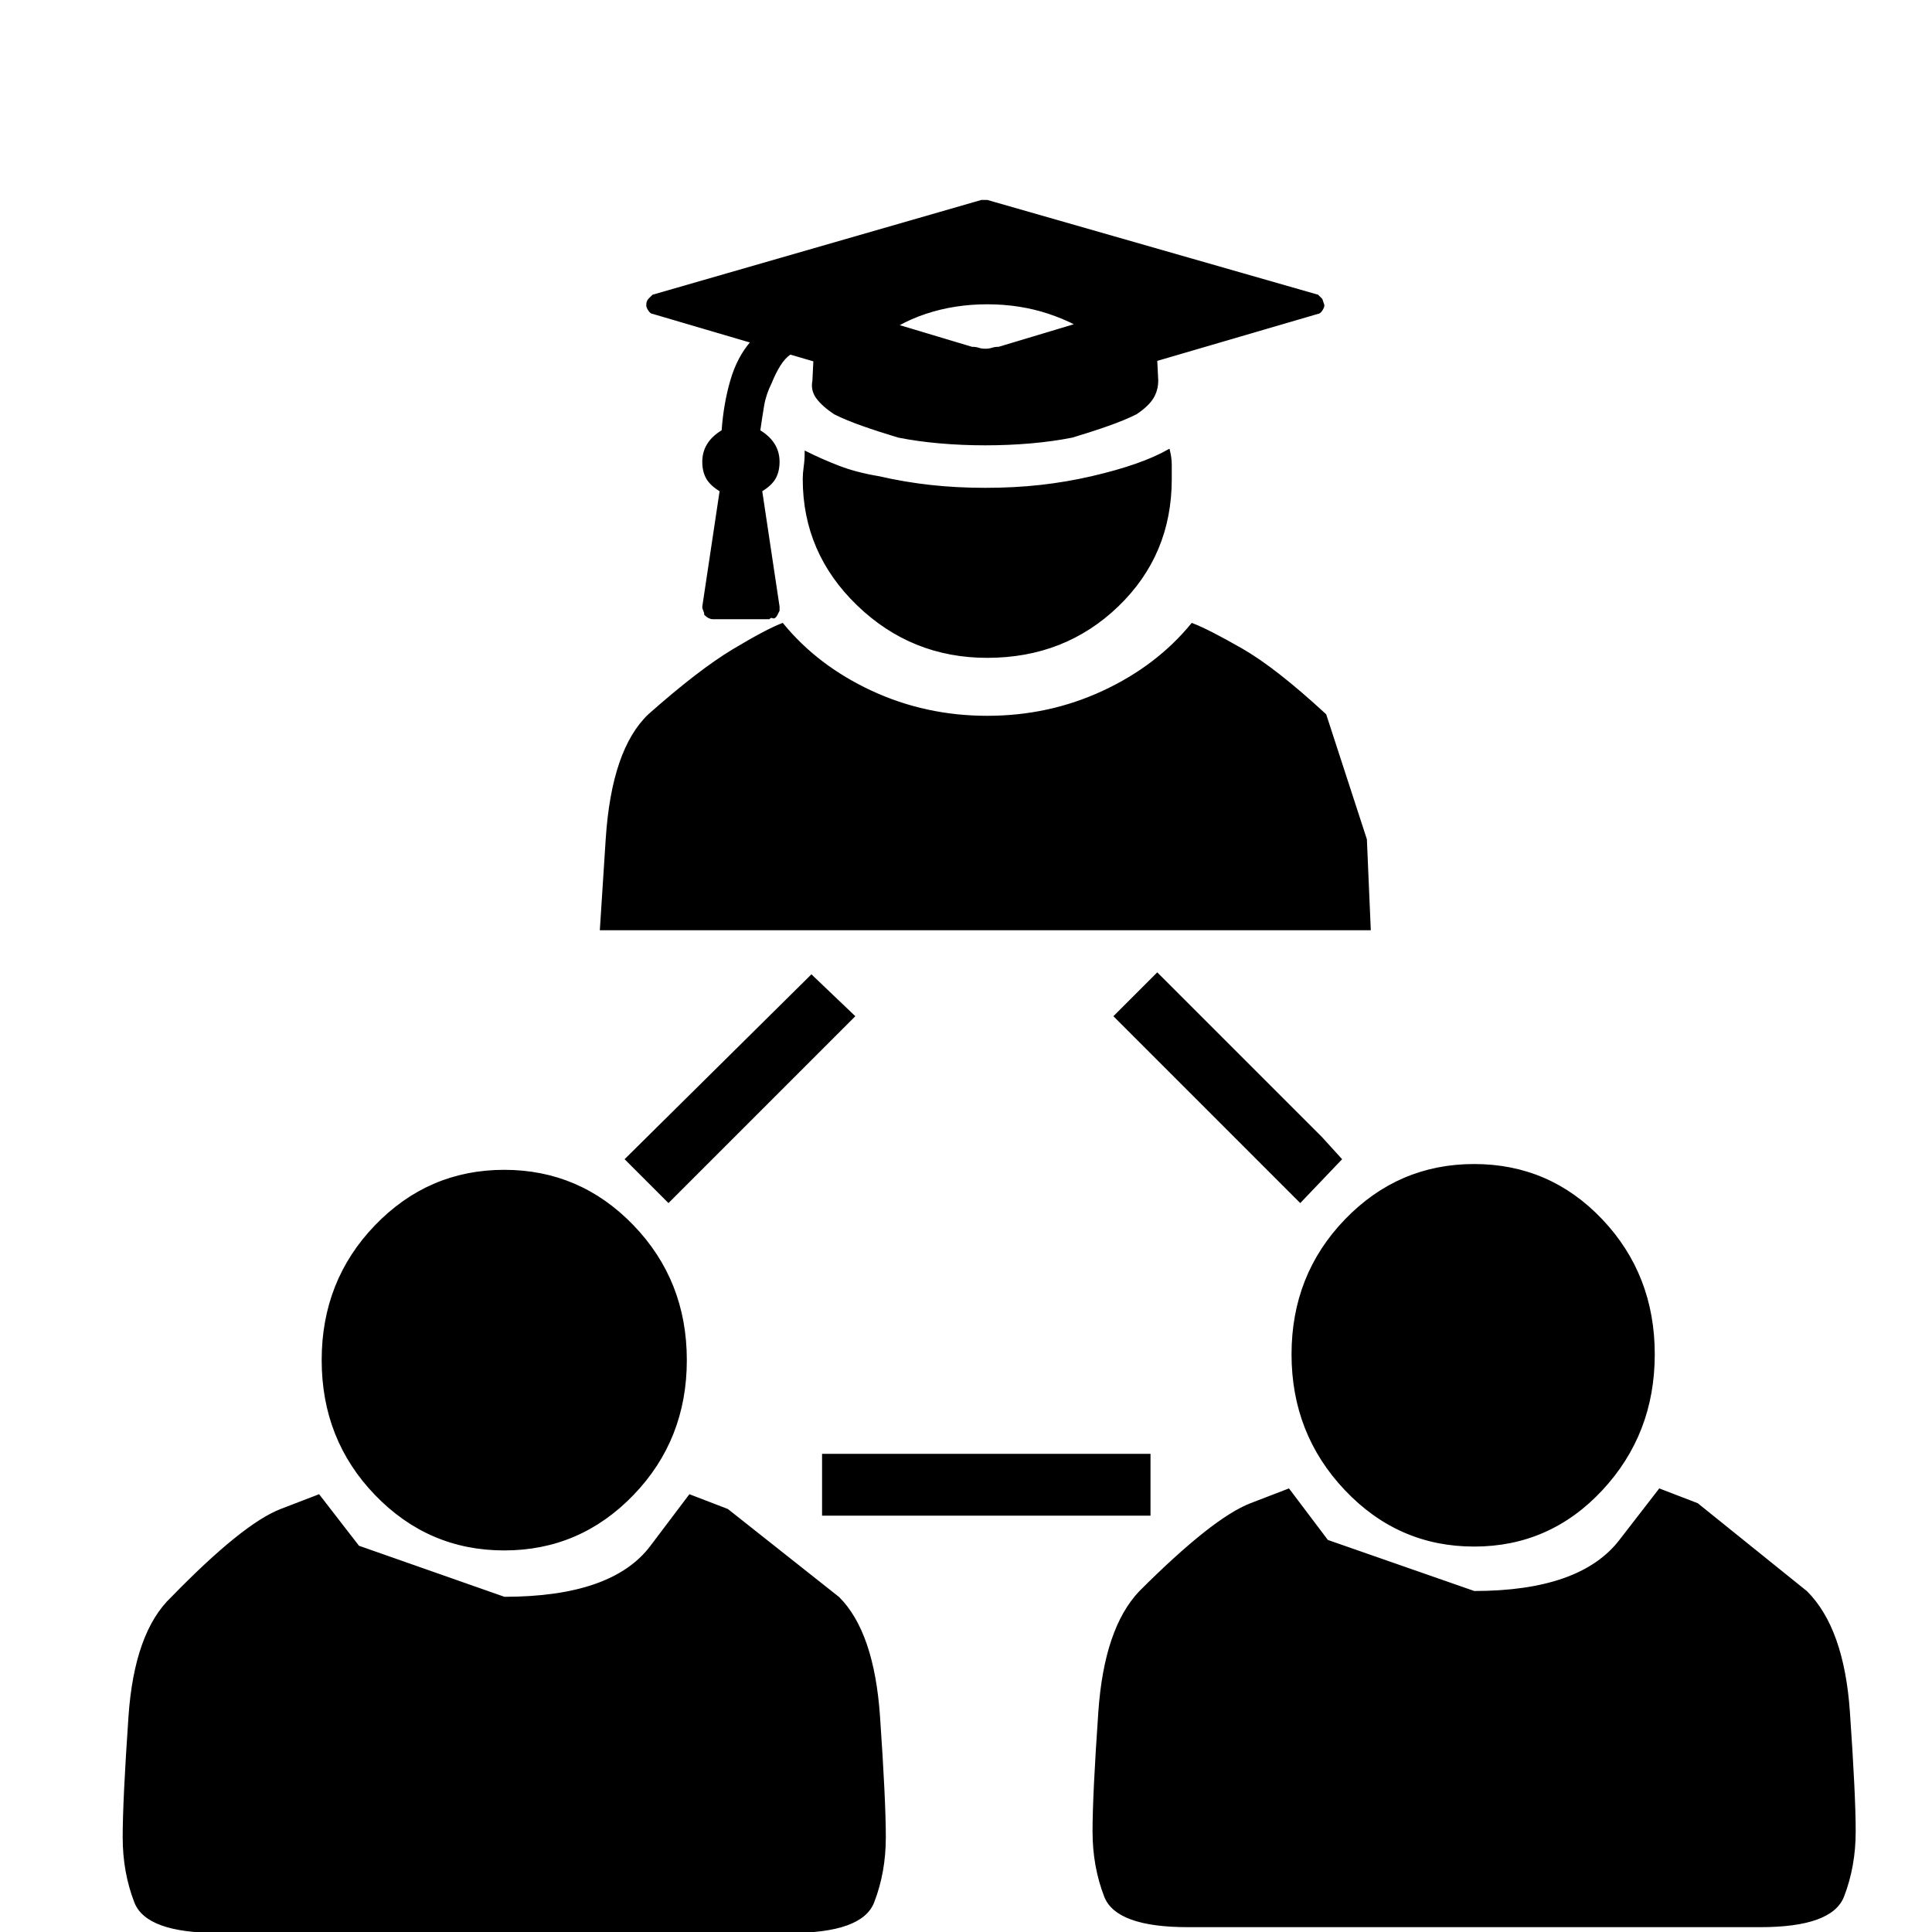 <svg xmlns="http://www.w3.org/2000/svg" height="400px" width="400px" viewBox="0 0 1000 1000">
  <path transform="scale(1,-1) translate(0,-1000)" fill="solid" stroke="black" stroke-width="1" d="M605 767q1 -4 1 -7.5v-7.5q0 -39 -27.5 -65.5t-67.5 -26.5q-39 0 -67 27t-28 65q0 3 0.5 6.5t0.5 7.5q8 -4 17 -7.5t21 -5.5q13 -3 26.5 -4.5t28.5 -1.5t28.5 1.5t26.5 4.5t23 6.5t17 7.5v0zM570 824q-12 9 -27 14t-32 5t-32 -5t-27 -15l50 -14q2 -1 4 -1h4h4t4 1z M405 677q-8 -3 -25.5 -13.5t-43.5 -33.5q-19 -18 -22 -64.5l-3 -46.5h398l-2 46.5t-21 64.5q-26 24 -43.5 34t-25.5 13q-18 -22 -46 -35t-60 -13t-60 13t-46 35v0zM597 844l2 -41q0 -5 -2.5 -9t-8.5 -8q-6 -3 -14.5 -6t-18.5 -6q-10 -2 -21.5 -3t-23.5 -1t-23.5 1t-21.5 3 q-10 3 -18.5 6t-14.5 6q-6 4 -9 8t-2 9l2 41l80 -24q2 0 3.5 -0.5t3.5 -0.5t3.5 0.5t3.5 0.5l80 24v0zM685 842q0 -1 -1 -2.5t-2 -1.5l-171 -50h-0.5h-0.5h-0.5h-1.5l-99 29q-3 -2 -5.5 -6t-4.5 -9q-3 -6 -4 -12t-2 -13q5 -3 7.5 -7t2.5 -9t-2 -8.5t-7 -6.5l9 -60v-2t-1 -2 t-2 -1.5t-2 -0.5h-29q-1 0 -2 0.5t-2 1.5q0 1 -0.5 2t-0.5 2l9 60q-5 3 -7 6.5t-2 8.5t2.5 9t7.5 7q1 14 4.5 26t10.5 20l-51 15q-1 0 -2 1.5t-1 2.5q0 2 1 3l2 2l170 49h1.5h0.5h0.5h0.5l171 -49l2 -2t1 -3v0v0zM355 296q0 -41 -27.5 -69.5t-66.5 -28.5t-66.5 28.5 t-27.5 69.5t27.5 69.5t66.5 28.5t66.5 -28.5t27.5 -69.5zM113 0q-37 0 -43 15.5t-6 33.5q0 19 3 62.5t22 61.5q37 38 56.5 45.5l19.5 7.5l20.5 -26.5t75.5 -26.5q56 0 76 26.5l20 26.5l19.5 -7.5t57.5 -45.5q18 -18 21 -61.5t3 -62.5q0 -18 -6 -33.5t-43 -15.5h-296z M856 299q0 -41 -27 -70t-66 -29t-66.5 29t-27.5 70t27.5 69.5t66.5 28.5t66 -28.5t27 -69.5zM615 3q-37 0 -43 15.5t-6 33.5q0 19 3 62t21 62q38 38 57.5 45.5l19.5 7.5l20 -26.5t76 -26.5q55 0 75.5 26.5l20.5 26.5l19.5 -7.5t56.5 -45.5q19 -19 22 -62t3 -62 q0 -18 -6 -33.5t-43 -15.5h-296zM579 216h16v31h-169v-31h16h137zM431 463l11 11l-22 21l-96 -95l22 -22l11 11zM610 485l-11 11l-22 -22l96 -96l21 22l-10 11z"></path>
</svg>